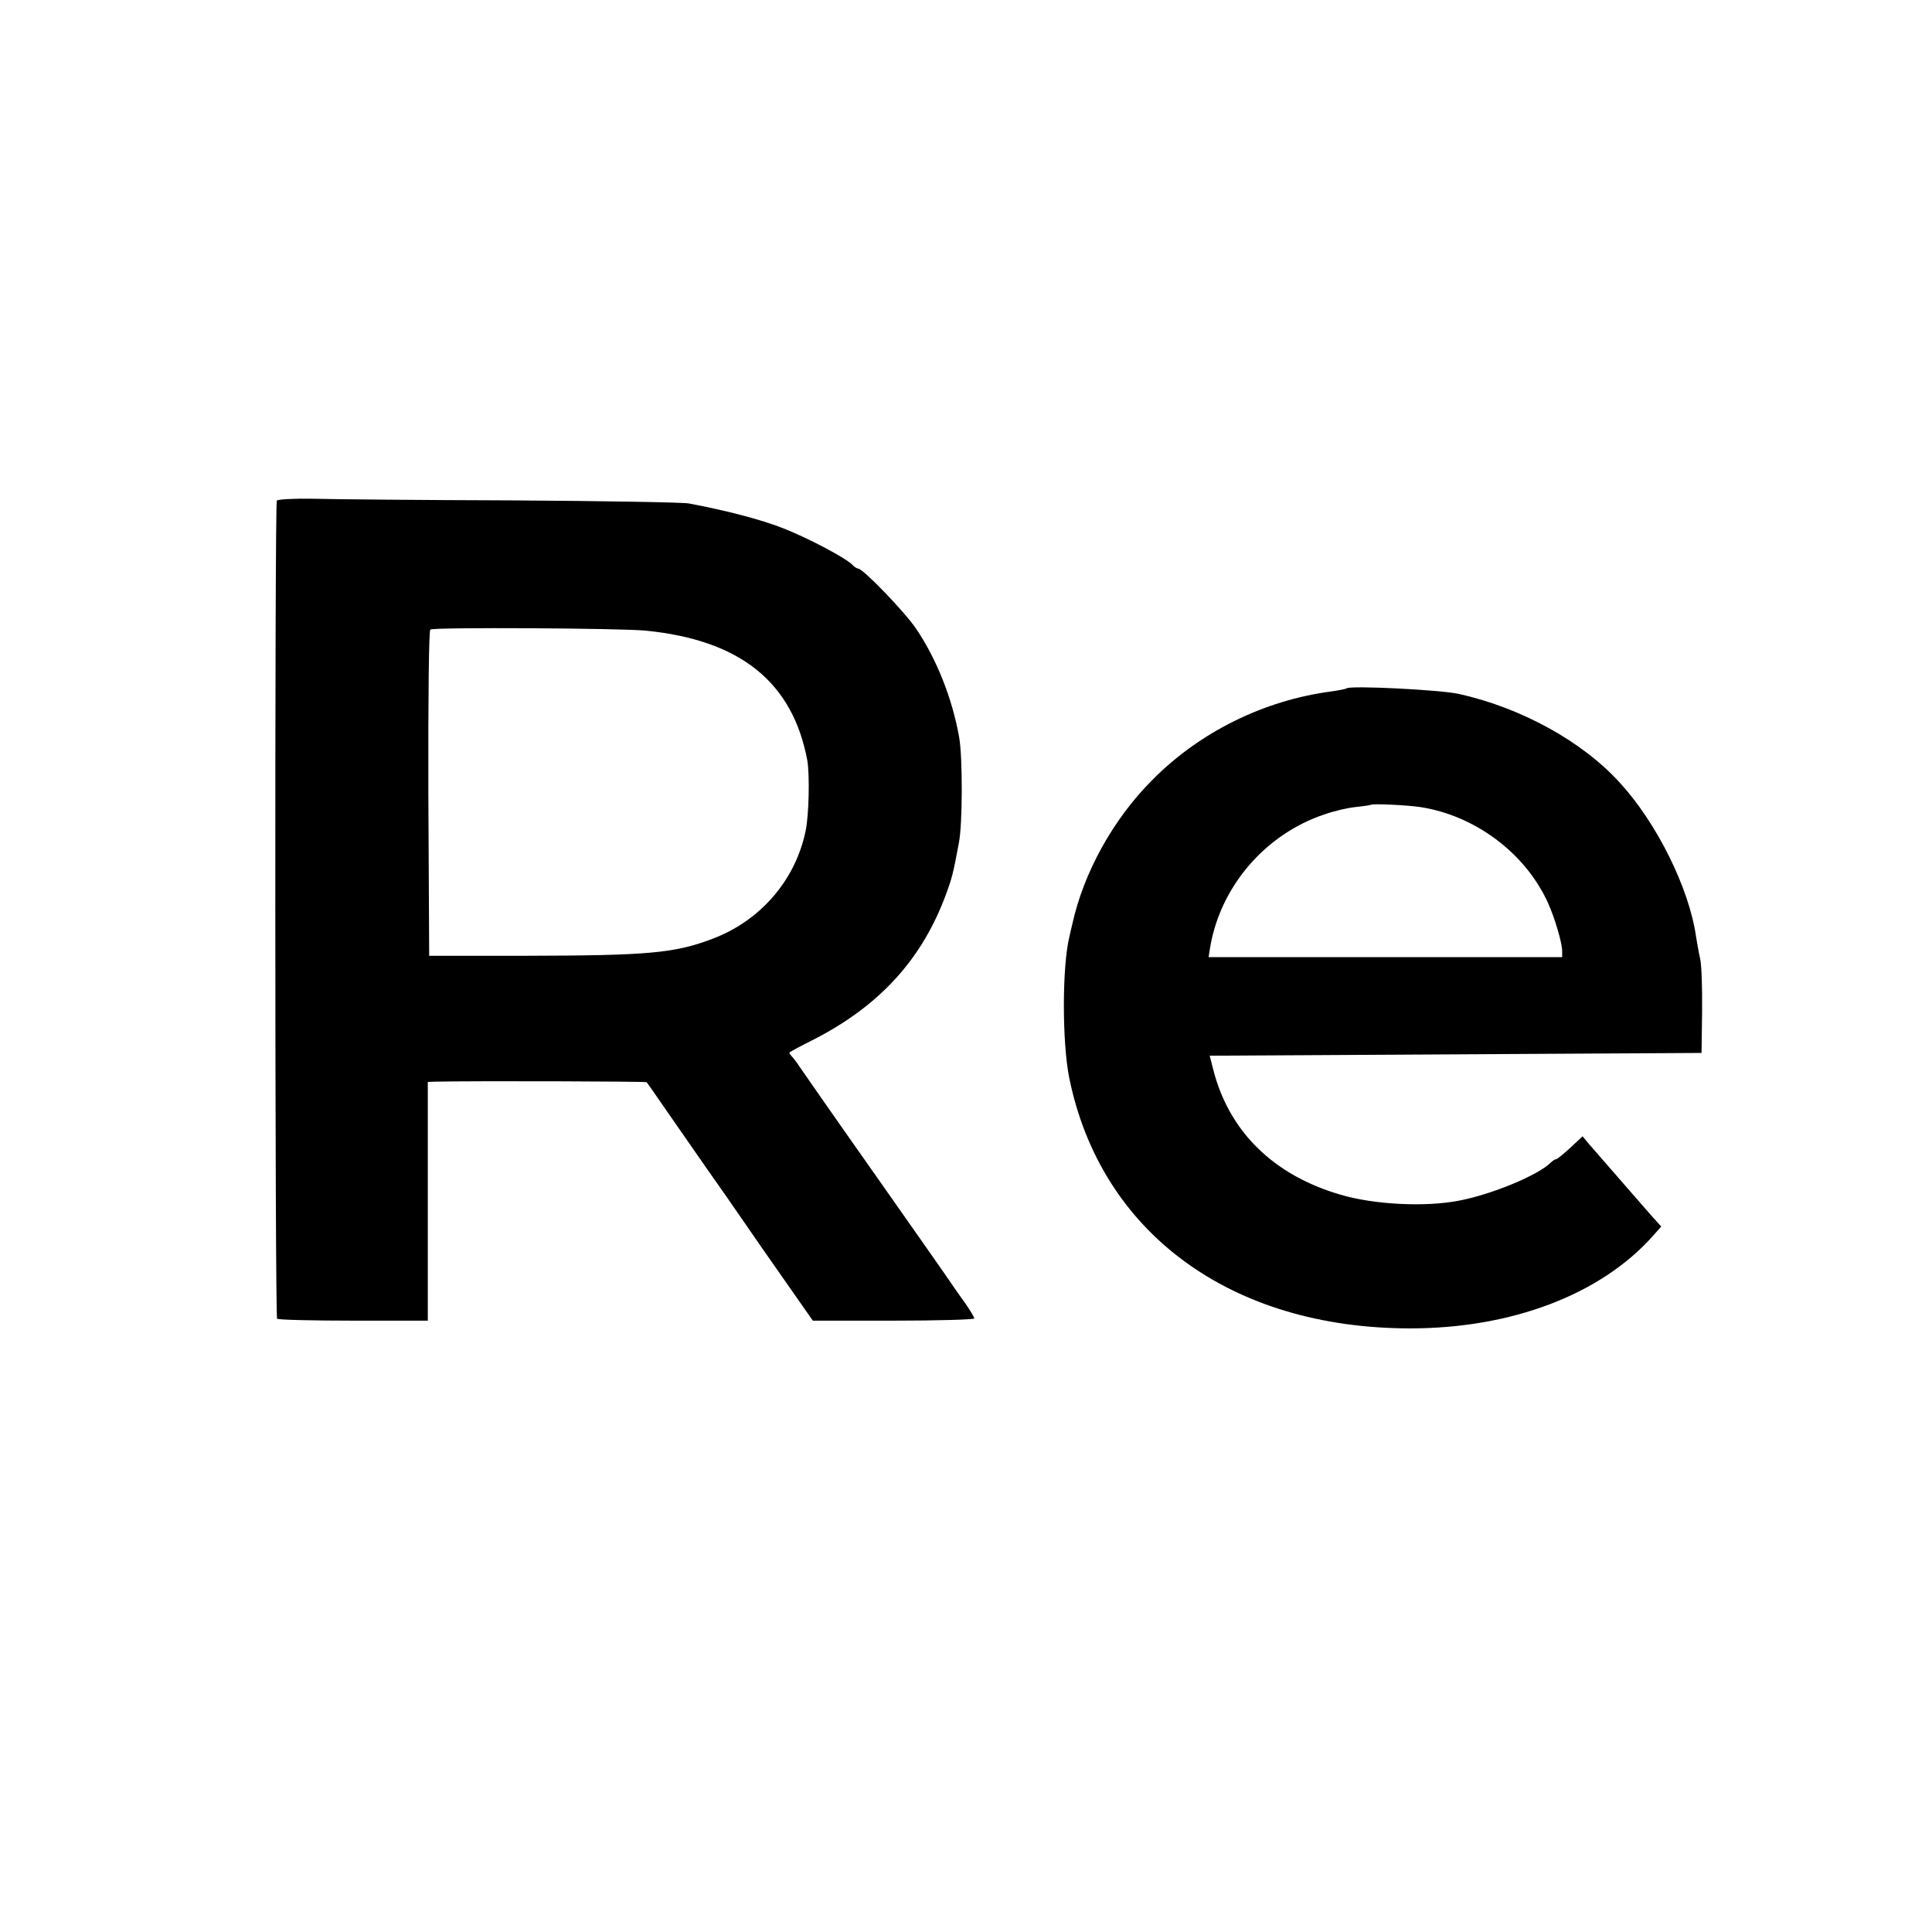 <?xml version="1.0" standalone="no"?>
<!DOCTYPE svg PUBLIC "-//W3C//DTD SVG 20010904//EN"
 "http://www.w3.org/TR/2001/REC-SVG-20010904/DTD/svg10.dtd">
<svg version="1.0" xmlns="http://www.w3.org/2000/svg"
 width="700pt" height="700pt" viewBox="0 0 700 700"
 preserveAspectRatio="xMidYMid meet">
<g transform="translate(0,700) scale(0.1,-0.1)"
fill="#000000" stroke="none">
<path d="M1003 5186 c-8 -13 -7 -2956 1 -2964 4 -4 129 -7 277 -7 l269 0 0
432 0 433 28 1 c147 3 763 1 765 -2 2 -2 36 -51 76 -109 40 -58 106 -152 146
-210 41 -58 99 -141 129 -185 30 -44 99 -143 153 -220 l98 -140 293 0 c160 0
292 4 292 8 0 5 -15 29 -32 54 -18 25 -40 56 -48 68 -8 13 -134 192 -280 400
-146 207 -269 384 -275 393 -5 9 -16 22 -22 30 -7 7 -13 15 -13 18 0 2 37 22
83 45 235 119 389 283 477 509 30 79 32 88 54 205 14 70 14 314 1 385 -25 140
-81 281 -155 391 -40 60 -193 219 -211 219 -4 0 -14 6 -21 14 -25 25 -157 95
-248 131 -79 32 -215 67 -345 91 -22 4 -310 9 -640 11 -330 1 -656 4 -723 6
-68 1 -126 -2 -129 -7z m1337 -471 c343 -34 532 -187 585 -470 9 -52 6 -198
-6 -255 -37 -180 -165 -327 -339 -392 -137 -52 -233 -60 -675 -61 l-350 0 -3
588 c-1 347 2 591 7 594 14 9 694 5 781 -4z"/>
<path d="M4879 4506 c-2 -2 -26 -7 -54 -11 -245 -32 -478 -147 -650 -321 -142
-142 -249 -336 -290 -523 -3 -11 -7 -31 -10 -43 -27 -108 -27 -384 -1 -513
114 -562 586 -908 1236 -908 366 0 688 122 877 333 l32 36 -37 41 c-20 23 -57
65 -82 94 -25 29 -61 70 -81 93 -20 23 -47 54 -61 70 l-24 29 -45 -42 c-24
-22 -47 -41 -51 -41 -4 0 -13 -6 -20 -13 -46 -45 -211 -114 -331 -137 -121
-24 -309 -15 -432 22 -242 71 -402 229 -459 452 l-13 51 891 5 891 5 2 151 c1
83 -2 169 -7 190 -5 21 -11 58 -15 81 -25 175 -142 411 -276 557 -137 151
-359 272 -584 322 -70 15 -394 31 -406 20z m266 -430 c198 -30 381 -166 463
-346 25 -55 52 -146 52 -176 l0 -22 -640 0 -641 0 5 32 c36 222 199 413 414
485 33 12 84 24 114 27 29 3 54 7 55 8 5 5 131 -1 178 -8z"/>
</g>
</svg>
